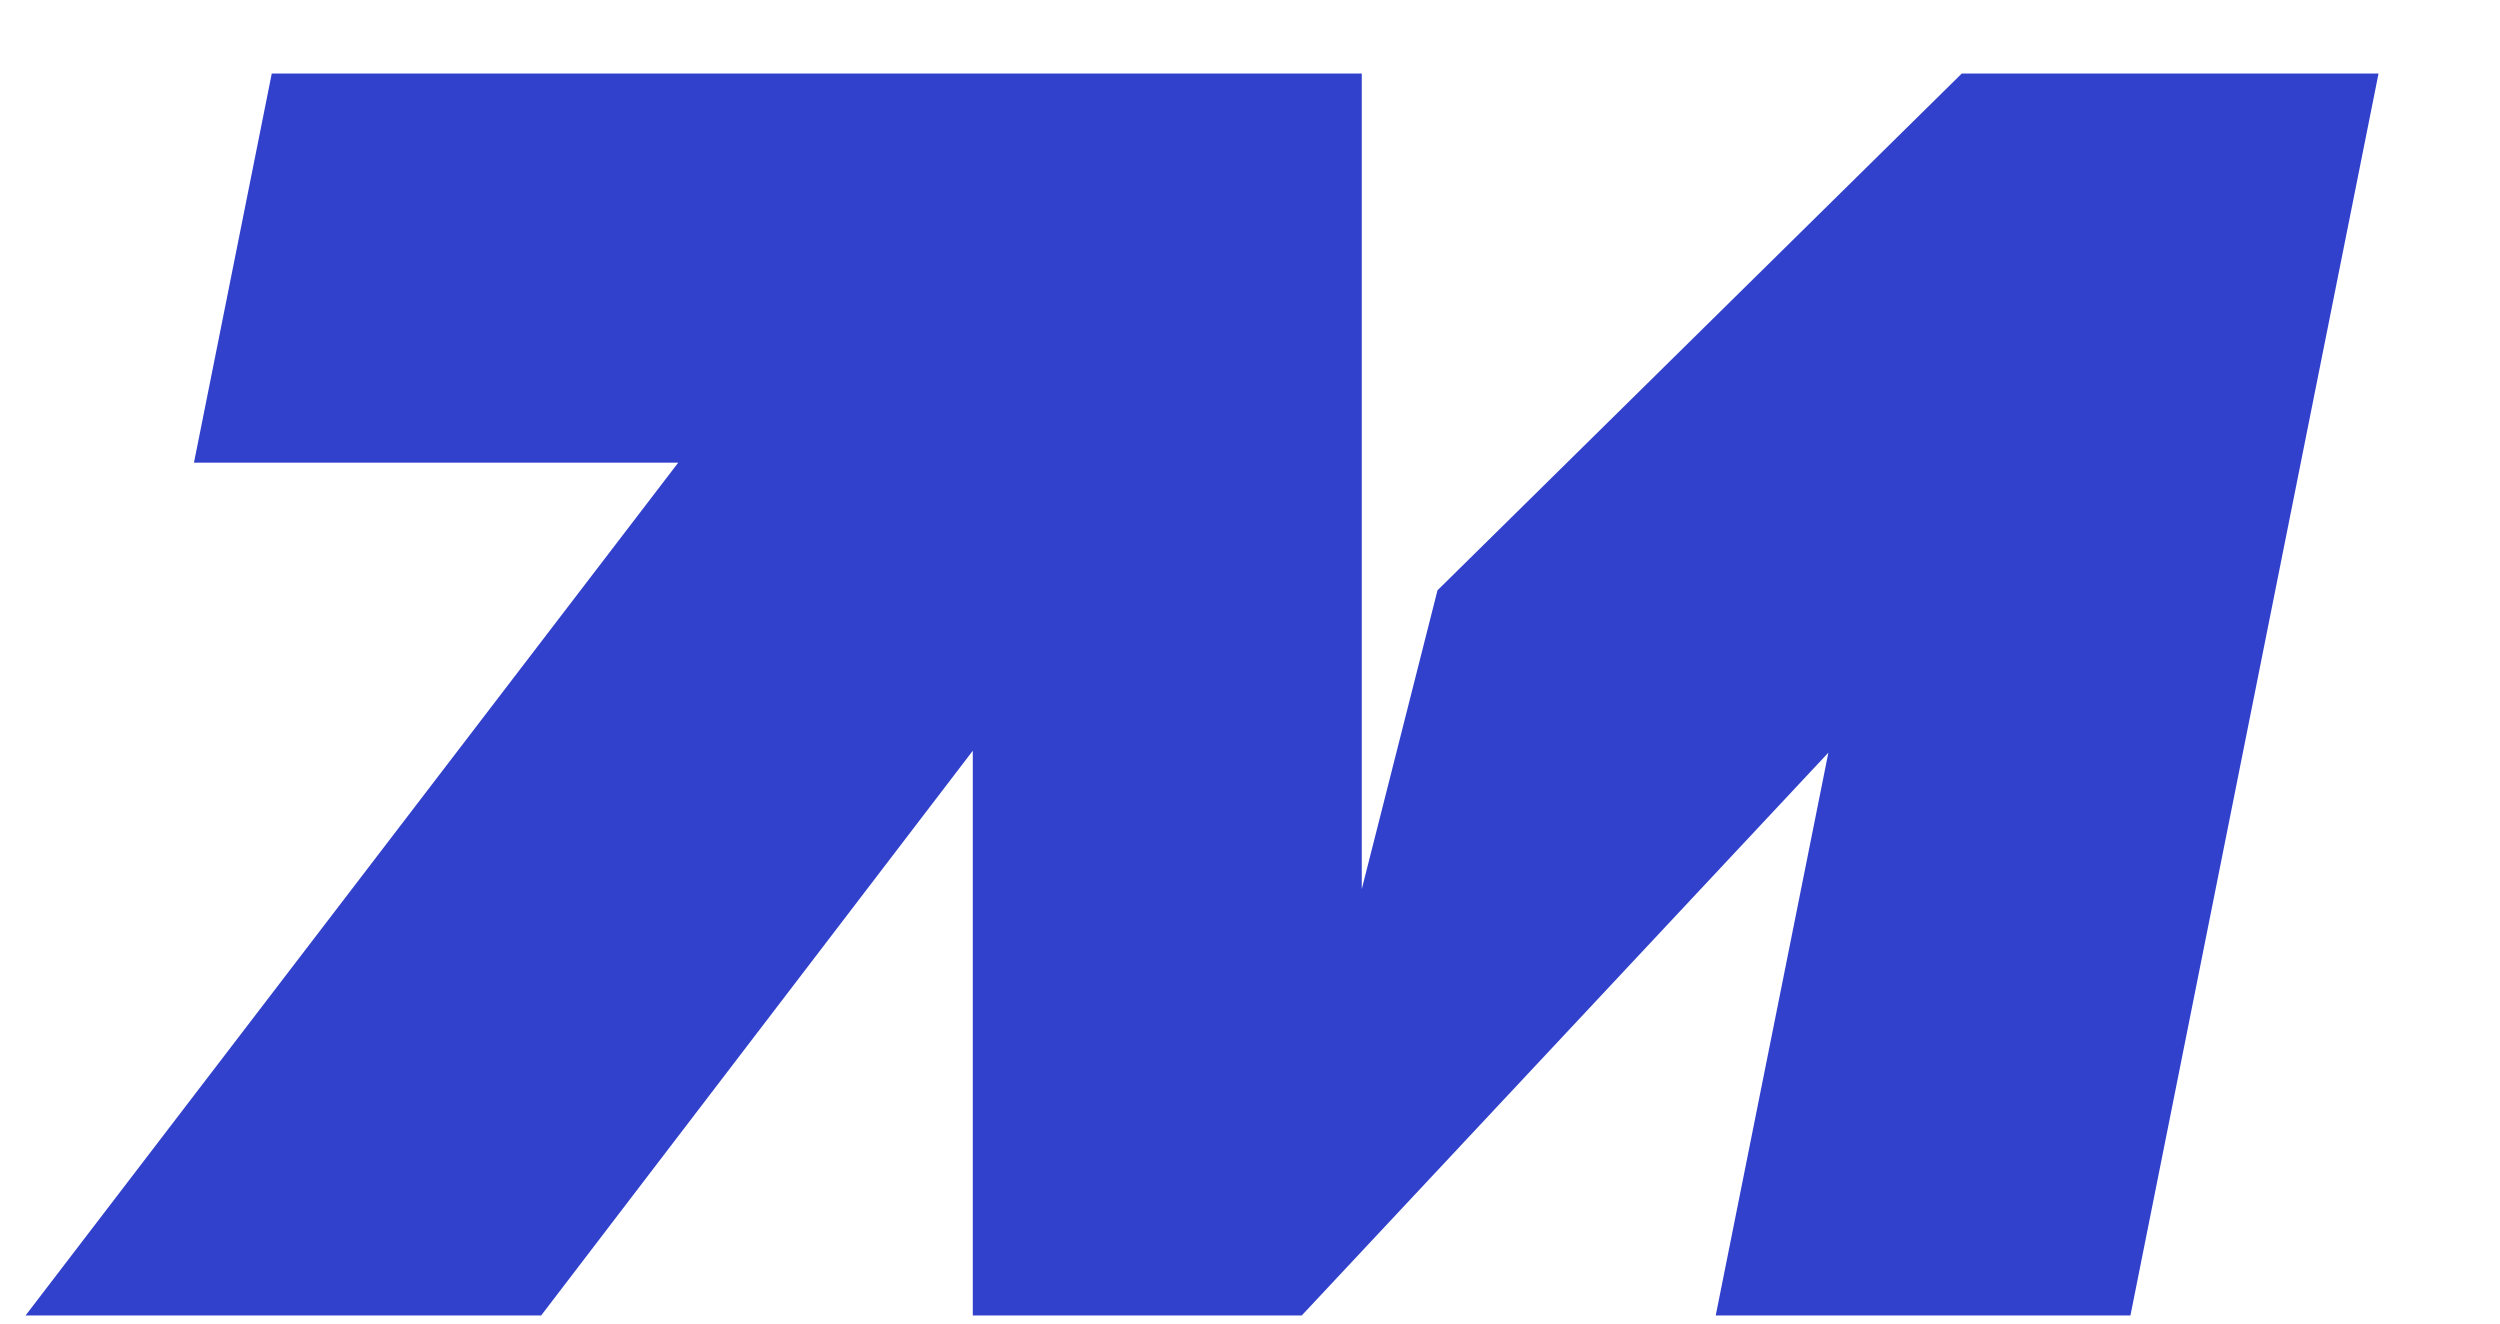 <svg width="17" height="9" viewBox="0 0 17 9" fill="none" xmlns="http://www.w3.org/2000/svg">
<path id="Vector" d="M13.34 0.5L9.775 4.014L9.26 6.046V0.5H1.848L1.319 3.146H4.612L0.174 8.945H3.68L6.615 5.105V8.945H8.852L12.433 5.118L11.667 8.945H14.487L16.174 0.5H13.34Z" fill="#3141CC"/>
</svg>
